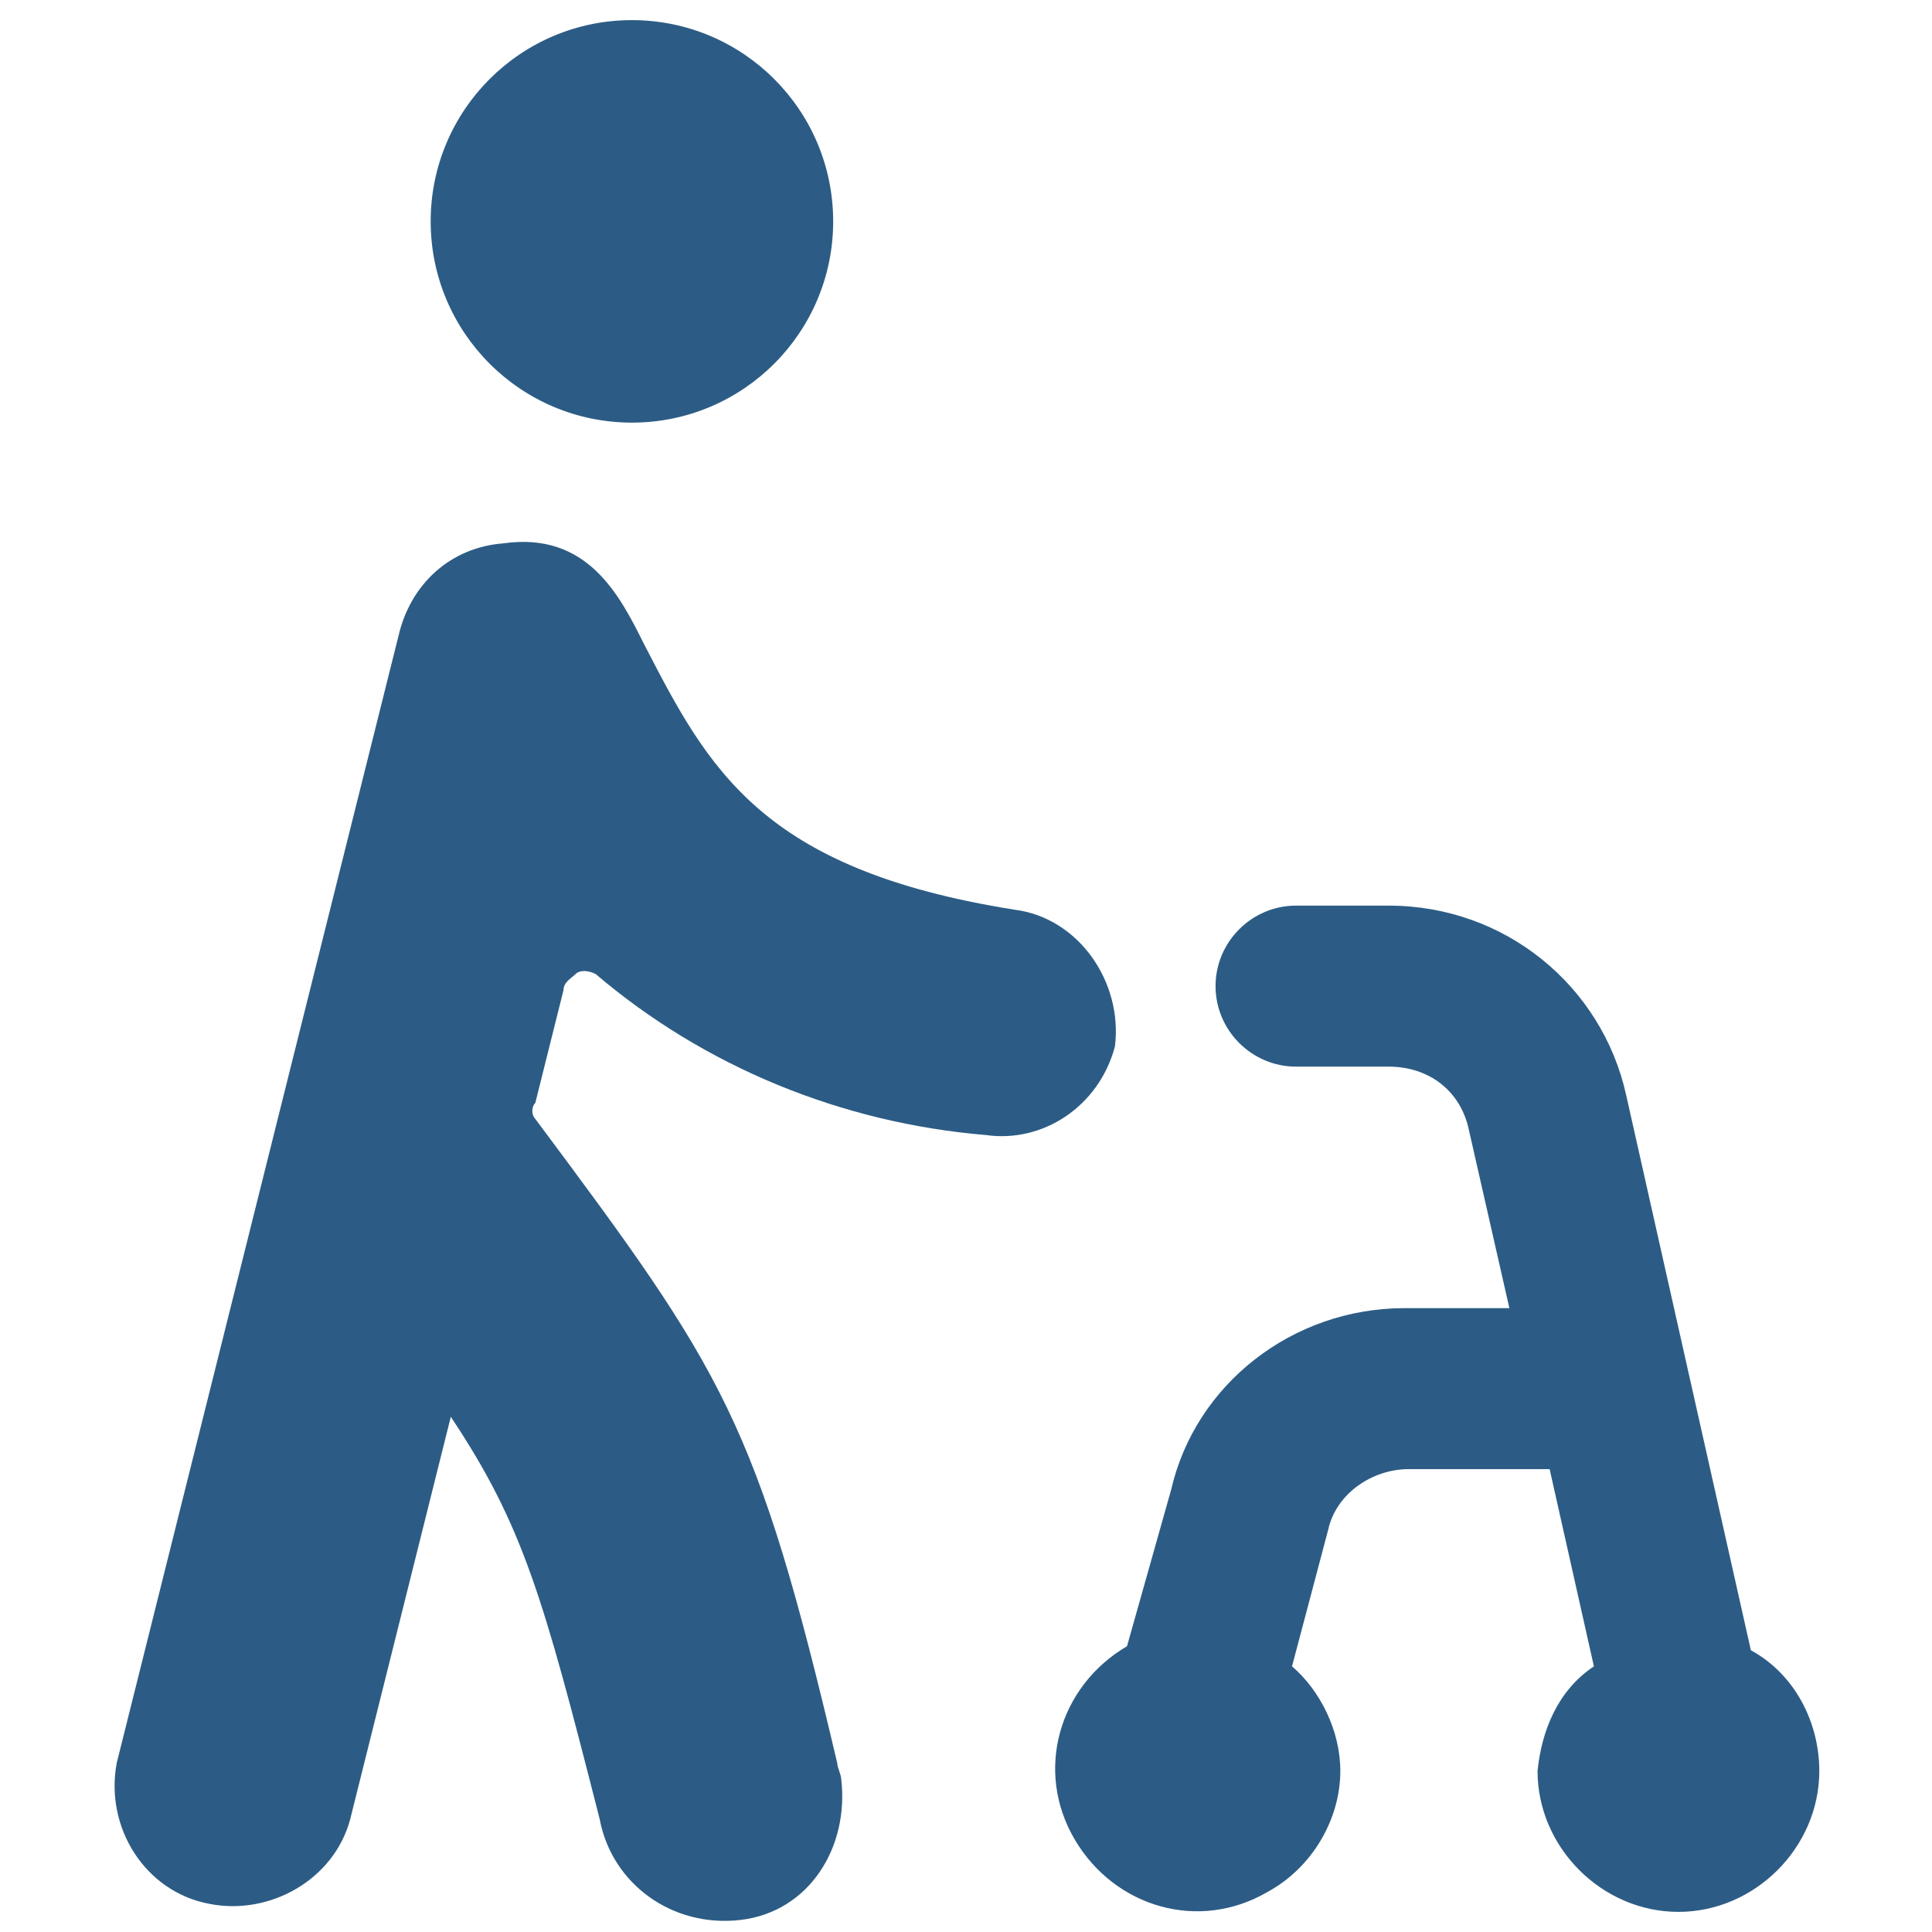 <?xml version="1.0" encoding="utf-8"?>
<!-- Generator: Adobe Illustrator 28.0.0, SVG Export Plug-In . SVG Version: 6.00 Build 0)  -->
<svg version="1.1" id="Ebene_1" xmlns="http://www.w3.org/2000/svg" xmlns:xlink="http://www.w3.org/1999/xlink" x="0px" y="0px"
	 viewBox="0 0 48 48" style="enable-background:new 0 0 48 48;" xml:space="preserve">
<style type="text/css">
	.st0{fill:#2C5C85;}
</style>
<g>
	<circle class="st0" cx="15.7" cy="5.5" r="5"/>
	<path class="st0" d="M27.7,26c0.2-1.6-0.9-3.2-2.5-3.4c0,0,0,0,0,0c-6.3-1-7.6-3.5-9.2-6.6c-0.6-1.2-1.4-2.8-3.5-2.5
		c-1.3,0.1-2.3,1-2.6,2.3l-7,28c-0.3,1.6,0.7,3.2,2.3,3.5c1.5,0.3,3.1-0.6,3.5-2.1l2.5-10c1.8,2.7,2.3,4.5,3.7,10
		c0.3,1.6,1.8,2.7,3.5,2.5s2.7-1.8,2.5-3.5c0-0.1-0.1-0.3-0.1-0.4c-2-8.5-2.8-9.7-7.5-16c-0.1-0.1-0.1-0.3,0-0.4l0.7-2.8
		c0-0.2,0.2-0.3,0.3-0.4c0.1-0.1,0.3-0.1,0.5,0c2.7,2.3,6.1,3.7,9.7,4C25.9,28.4,27.3,27.5,27.7,26z"/>
	<path class="st0" d="M43.5,41l-3.1-13.8c-0.6-2.7-3-4.7-5.9-4.7h-2.3c-1.1,0-2,0.9-2,2s0.9,2,2,2h2.3c1,0,1.8,0.6,2,1.6l1,4.4h-2.6
		c-2.8,0-5.2,1.9-5.8,4.5L28,40.9c-1.7,1-2.3,3.1-1.3,4.8c1,1.7,3.1,2.3,4.8,1.3c1.1-0.6,1.8-1.8,1.8-3c0-1-0.5-2-1.2-2.6l0.9-3.4
		c0.2-0.9,1.1-1.5,2-1.5h3.5l1.1,4.9C38.7,42,38.3,43,38.2,44c0,1.9,1.6,3.5,3.5,3.5c1.9,0,3.5-1.6,3.5-3.5
		C45.2,42.8,44.6,41.6,43.5,41z"/>
</g>
</svg>
